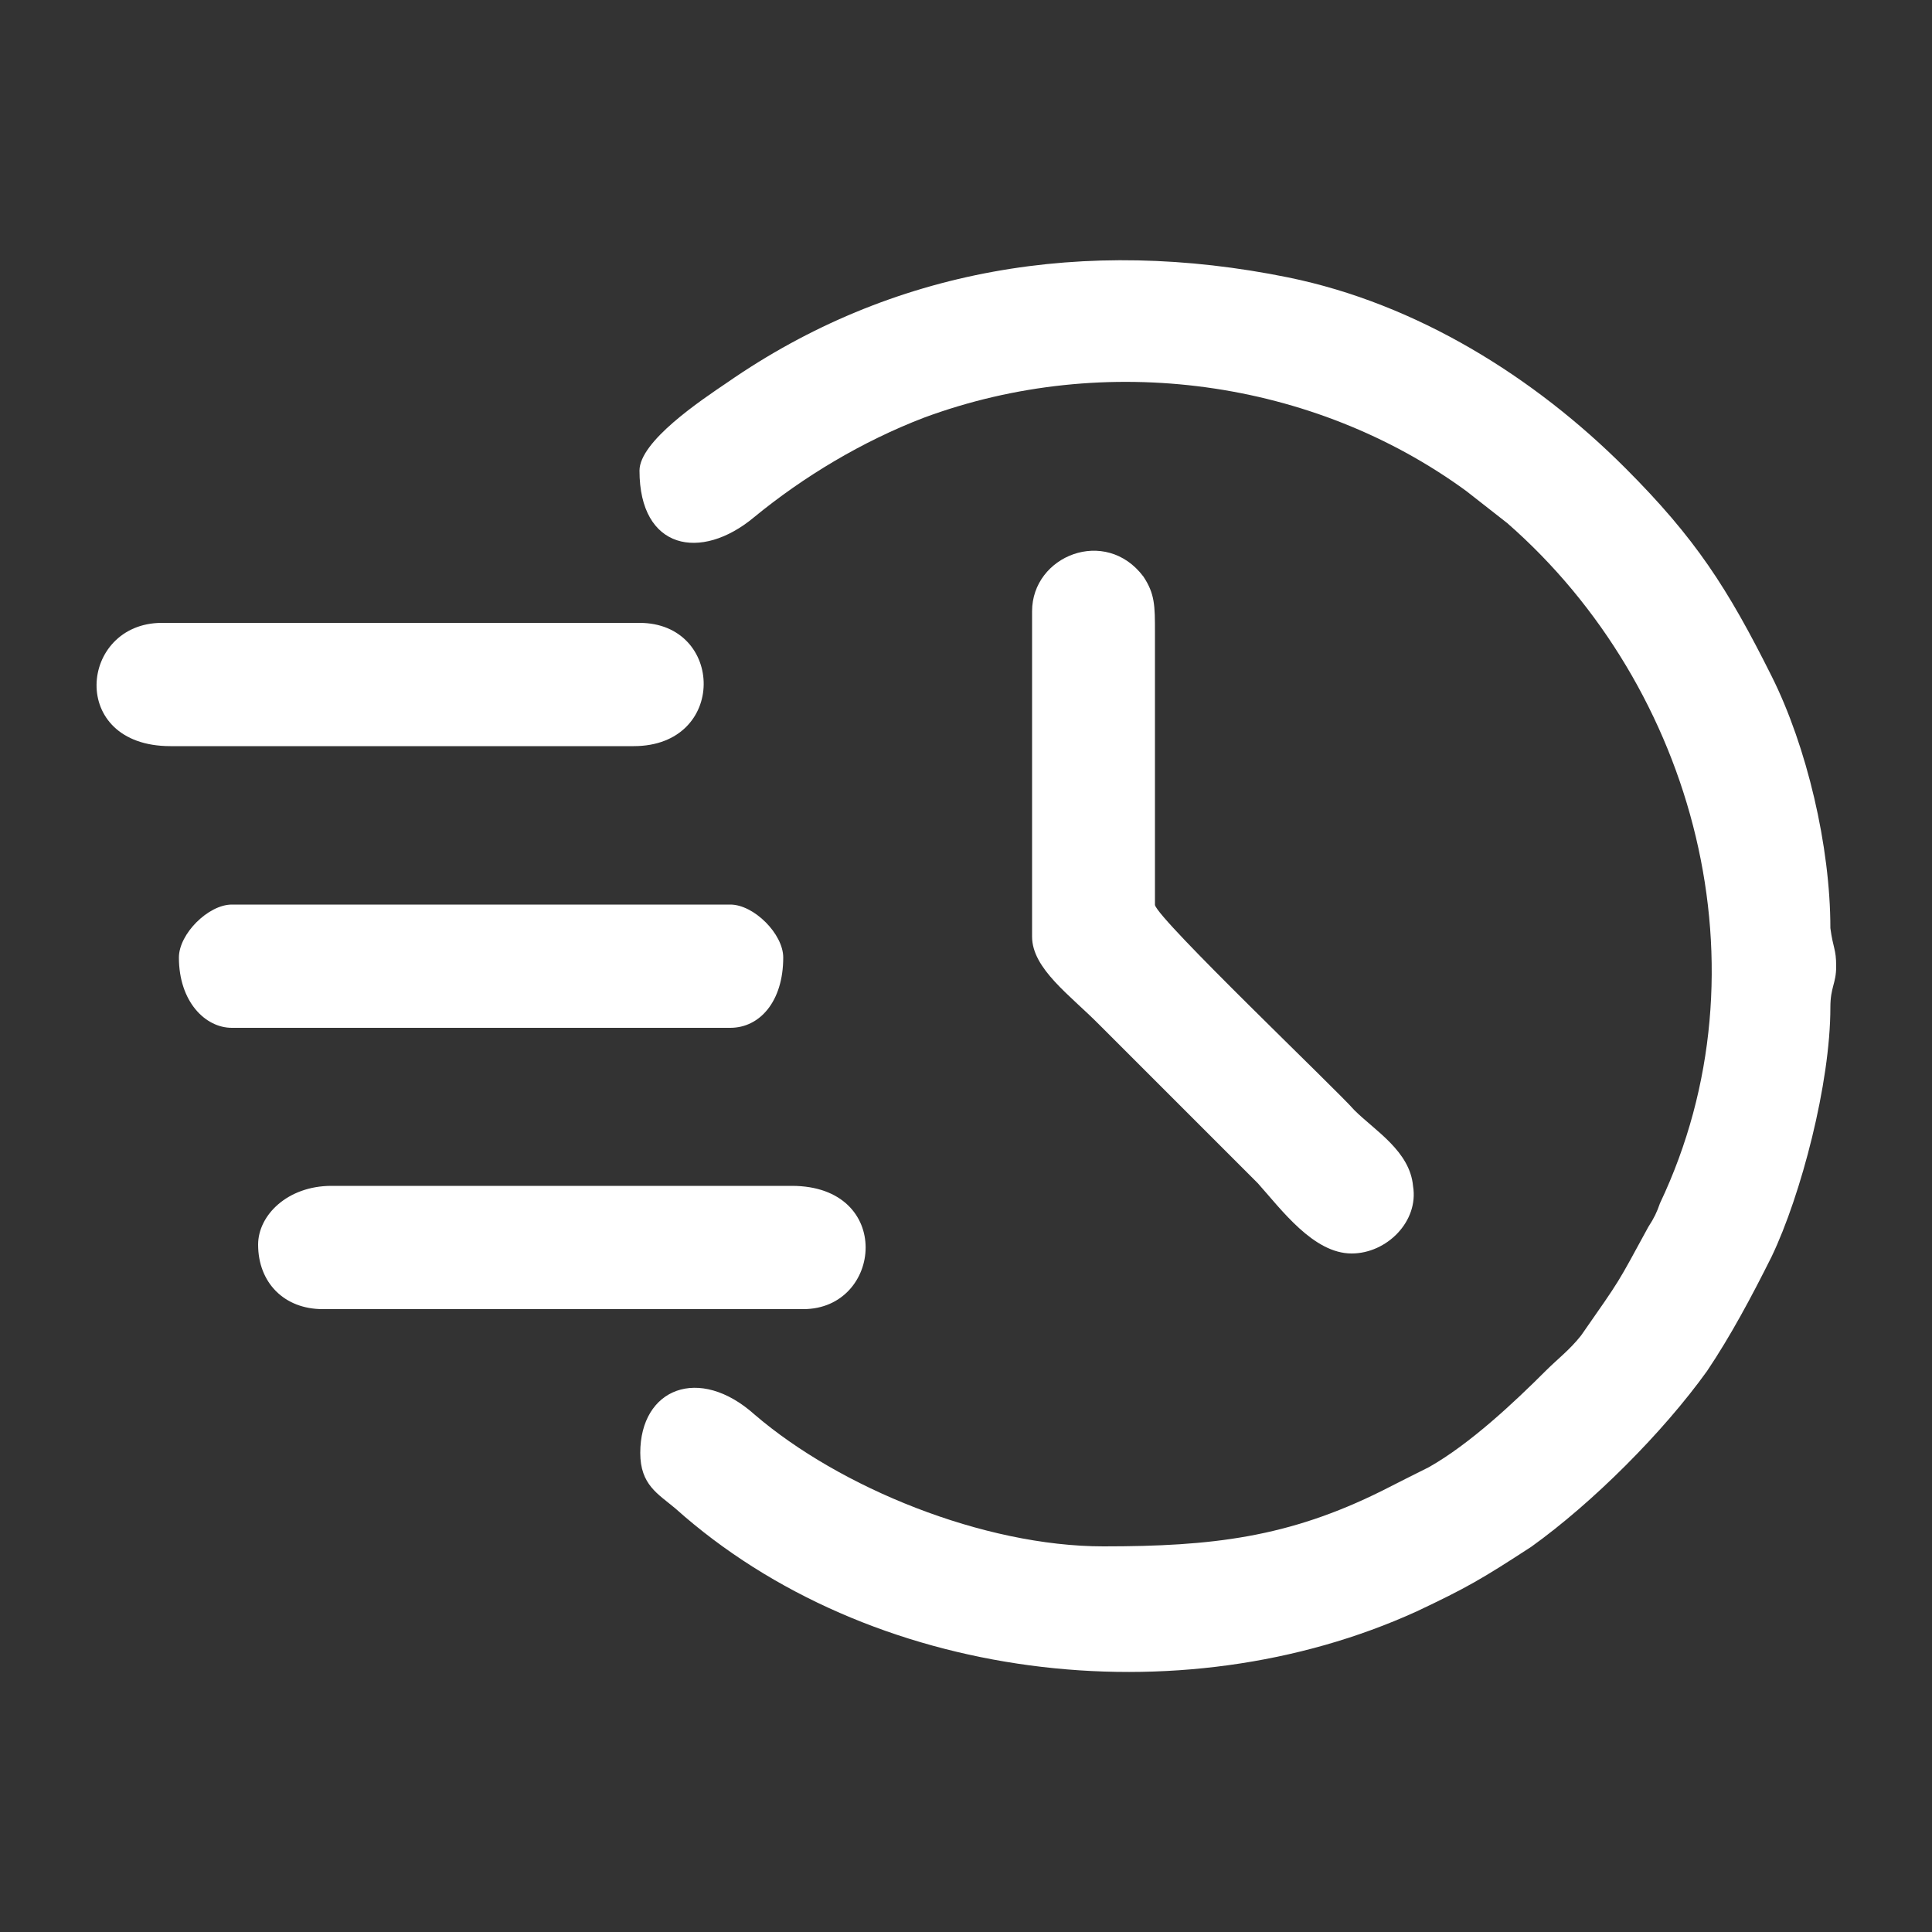 <svg xmlns="http://www.w3.org/2000/svg" xml:space="preserve" id="Capa_1" x="0" y="0" style="enable-background:new 0 0 500 500" viewBox="0 0 500 500"><rect x="0" y="0" width="500" height="500" fill="#333333" stroke="none"/><style>.st0{fill-rule:evenodd;clip-rule:evenodd;fill:#fff}</style><linearGradient id="SVGID_1_" x1="-230" x2="-230" y1="-30" y2="-31" gradientUnits="userSpaceOnUse"><stop offset="0" style="stop-color:#656565"></stop><stop offset=".618" style="stop-color:#1b1b1b"></stop><stop offset=".629" style="stop-color:#545454"></stop><stop offset=".983" style="stop-color:#3e3e3e"></stop></linearGradient><path d="M165.5 121.8c0 20.5 15.9 23.5 29.6 12.1 12.9-10.6 28.1-19.7 44-25.8 47-17.4 100.9-9.9 140.4 19 3.8 3 6.8 5.3 10.6 8.3 48.6 42.5 68.3 115.3 39.5 176-.8 2.3-1.5 3.8-3 6.1-8.3 15.2-6.8 12.9-17.4 28.1-3 3.8-6.1 6.1-9.1 9.1-8.3 8.3-19.7 19-30.3 25-4.6 2.3-7.6 3.8-12.1 6.1-24.3 12.1-44 14.4-72.1 14.4-31.1 0-68.3-15.2-90.3-34.1-14.4-12.9-29.6-6.8-29.6 9.9 0 8.3 4.6 10.6 9.1 14.4 50.1 44.8 130.5 54.6 191.9 26.6 12.9-6.1 16.7-8.3 29.6-16.7 15.9-11.4 34.1-29.6 45.5-45.5 6.1-9.1 11.4-19 16.7-29.6 7.6-15.9 15.2-44.8 15.2-64.5 0-5.3 1.5-6.1 1.5-10.6 0-4.6-.8-4.6-1.5-9.9 0-21.2-6.1-47-15.2-65.2-11.4-22.8-19.7-35.7-37.9-53.9-23.5-23.5-53.9-42.5-87.2-49.3-52.6-10.7-102.7-2.3-145.2 27.2-6.8 4.6-22.7 15.2-22.7 22.8z" class="st0"></path><path d="M267.1 158.2v84.2c0 8.3 9.9 15.2 17.4 22.8l41 41c6.1 6.8 14.4 18.2 24.3 18.2 9.1 0 17.4-8.3 15.9-17.4-.8-9.1-9.9-14.4-15.2-19.7-4.6-5.3-50.8-49.3-51.6-53.1v-70.6c0-6.8 0-9.9-3-14.4-9.8-13-28.8-5.4-28.8 9zM44.1 193.1H164c24.3 0 23.5-31.9 1.5-31.9H41.8c-21.3.1-24.3 31.9 2.3 31.9zM66.8 322.1c0 9.9 6.8 16.7 16.7 16.7h124.4c20.5 0 23.5-31.9-3-31.9H85.8c-11.4 0-19 7.6-19 15.2zM46.3 247.8c0 11.4 6.8 18.2 13.7 18.2h129c7.6 0 13.7-6.8 13.7-18.2 0-6.1-7.6-13.7-13.7-13.7H60c-6.1 0-13.7 7.6-13.7 13.7z" class="st0"></path></svg>